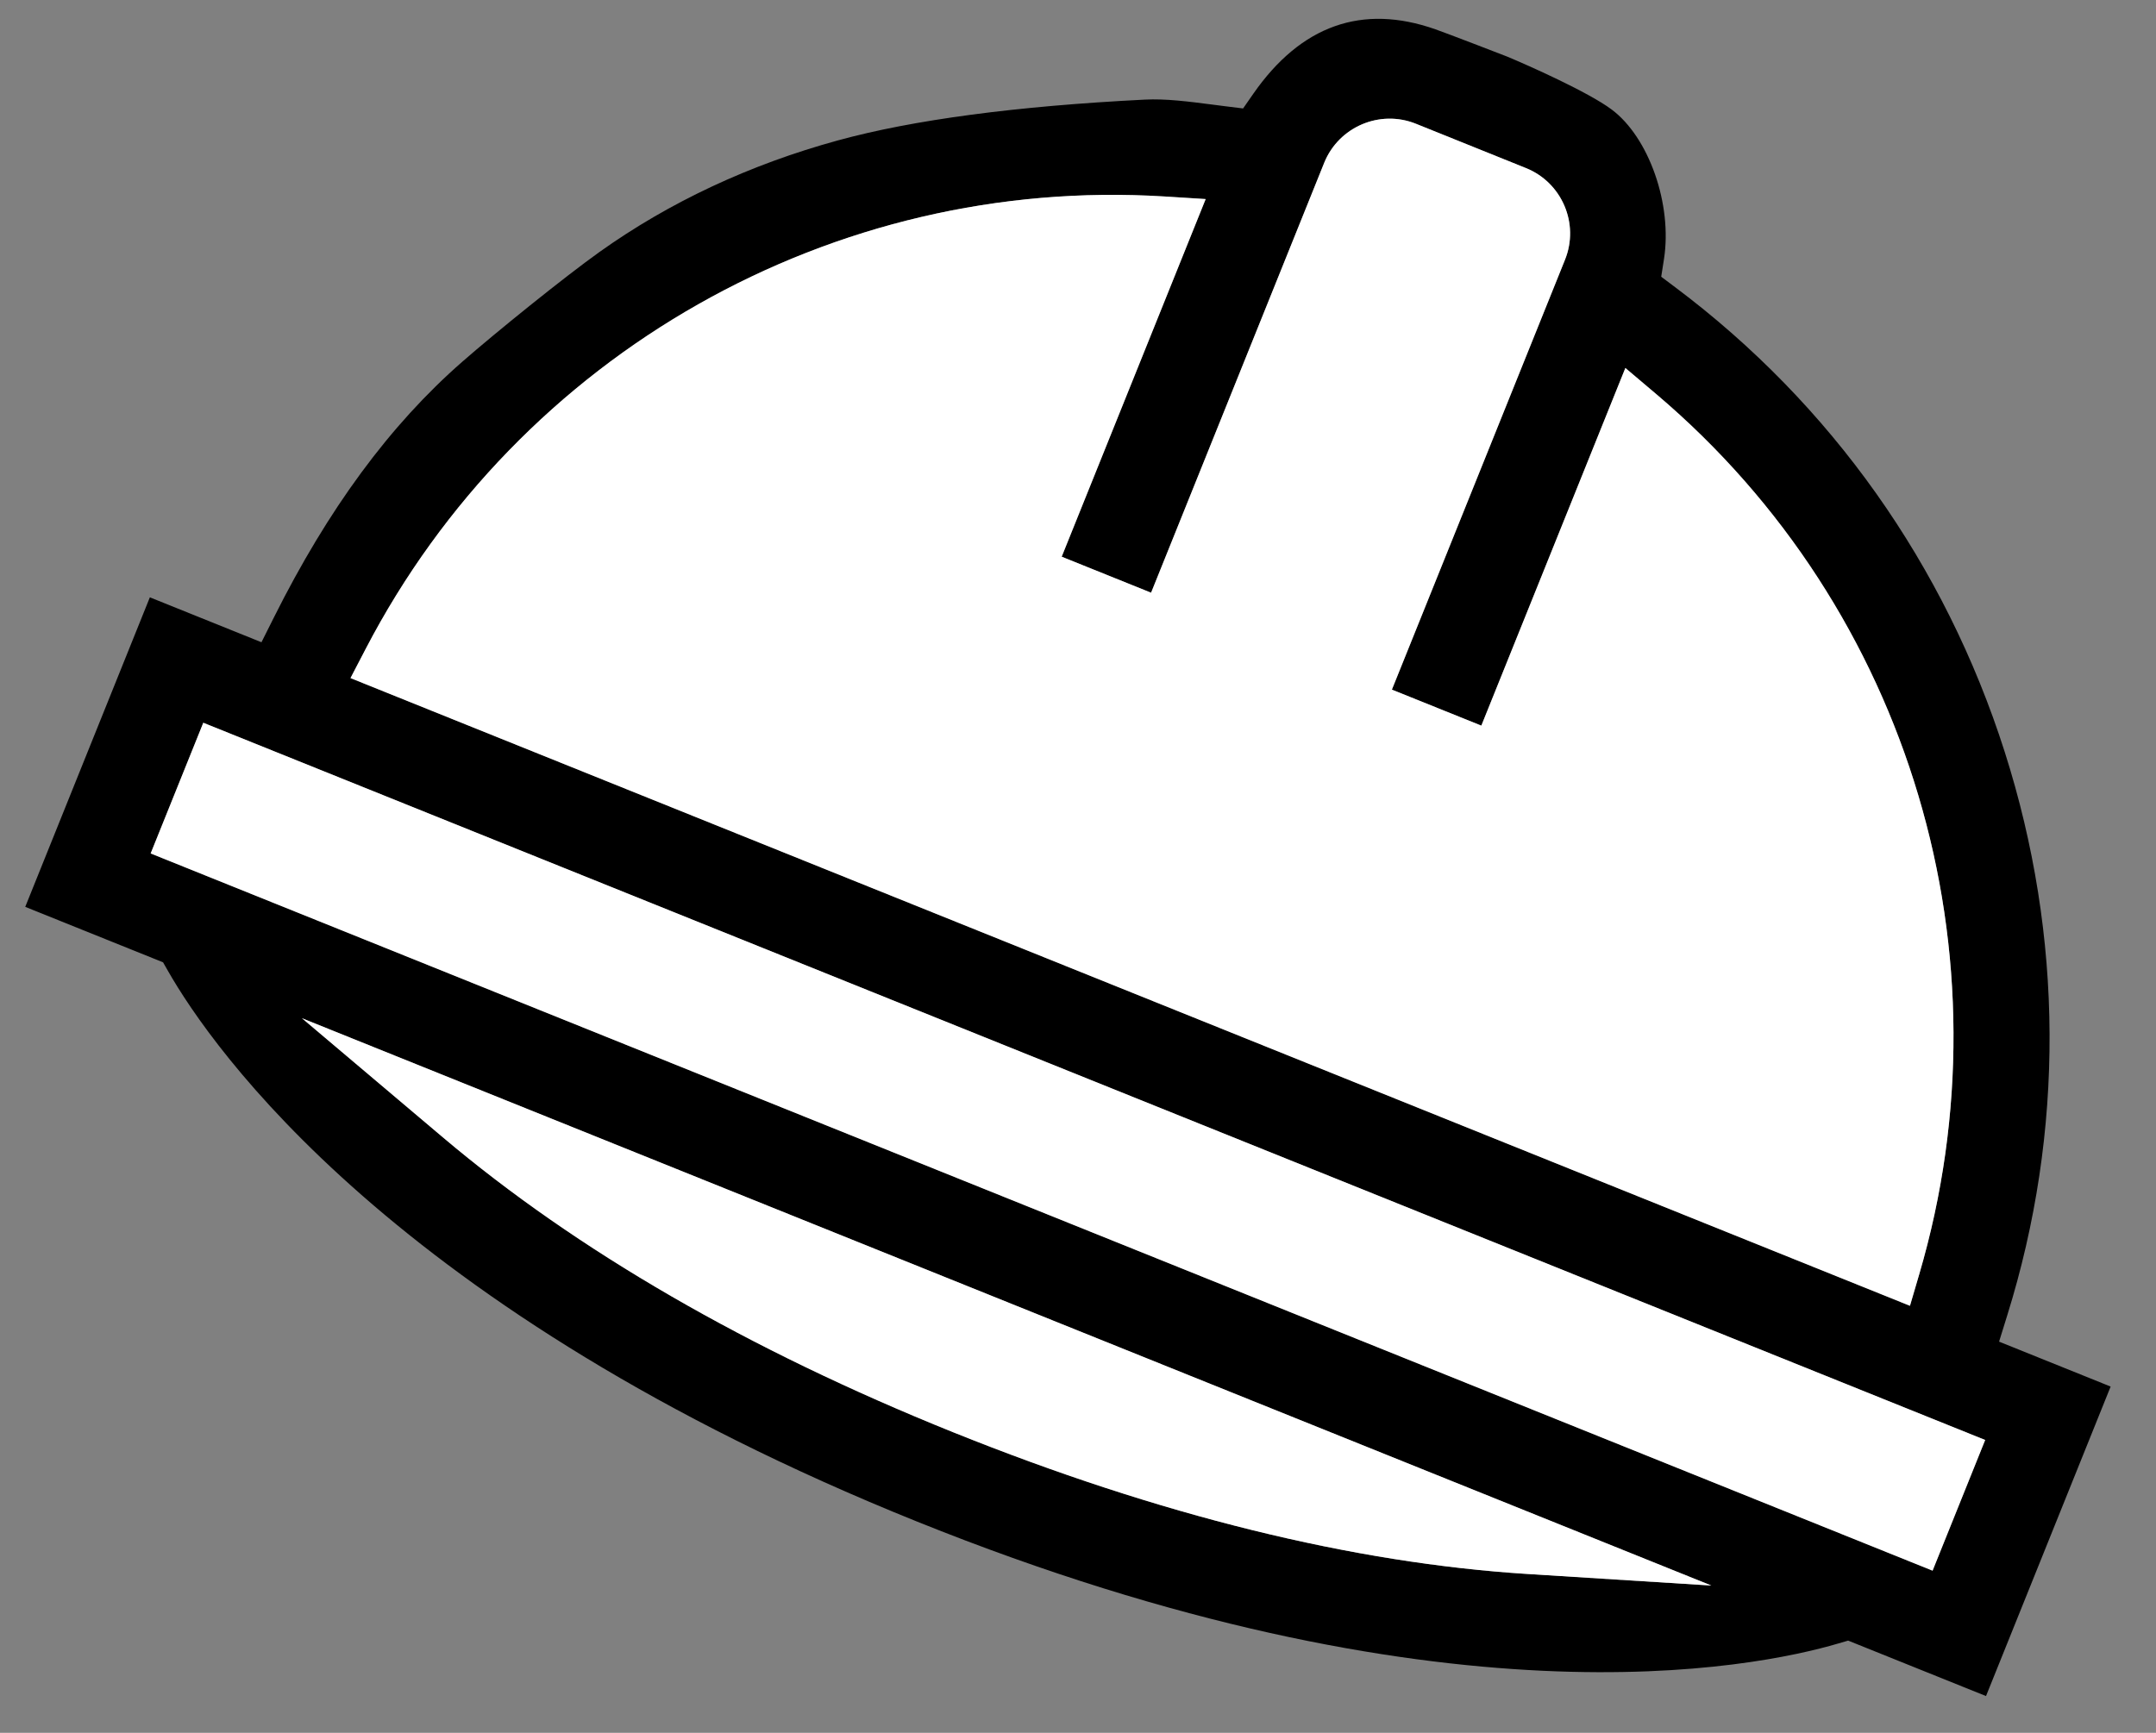 <svg width="51" height="41" viewBox="0 0 51 41" fill="none" xmlns="http://www.w3.org/2000/svg">
<rect x="0" y="0" width="51" height="41" fill="#808080" stroke="none"/>
<g clip-path="url(#clip0_2024_58)">
<path d="M47.48 31.126C48.837 26.775 48.816 22.162 47.42 17.786C46.009 13.363 43.316 9.564 39.633 6.801L39.296 6.548L39.361 6.131C39.563 4.839 39.007 3.25 38.122 2.59C37.573 2.18 36.158 1.55 35.647 1.337C35.531 1.292 34.258 0.8 33.954 0.693C32.224 0.085 30.775 0.598 29.647 2.218L29.405 2.566L28.985 2.514C28.881 2.501 28.777 2.488 28.673 2.474C28.107 2.401 27.572 2.332 27.08 2.357C24.041 2.51 21.599 2.834 19.821 3.322C17.733 3.894 15.835 4.783 14.181 5.962C13.344 6.559 11.72 7.872 10.933 8.561C9.221 10.059 7.763 12.04 6.475 14.617L6.185 15.196L3.545 14.133L0.597 21.457L3.857 22.769L3.978 22.981C5.004 24.776 9.312 31.017 21.691 36.001C34.07 40.985 41.501 39.47 43.484 38.886L43.718 38.818L46.979 40.13L49.927 32.807L47.288 31.744L47.48 31.126ZM8.648 15.358C12.284 8.364 19.703 4.16 27.55 4.649L28.52 4.71L25.114 13.172L27.229 14.024L31.324 3.852C31.668 3 32.641 2.585 33.493 2.928L36.097 3.977C36.949 4.32 37.364 5.293 37.02 6.145L32.925 16.317L35.041 17.169L38.448 8.707L39.19 9.335C45.186 14.42 47.623 22.592 45.398 30.154L45.18 30.896L8.291 16.044L8.648 15.358ZM36.142 37.242C32.004 36.982 27.428 35.852 22.542 33.886C17.709 31.939 13.648 29.592 10.474 26.908L7.143 24.092L40.482 37.515L36.142 37.242ZM46.697 34.722L45.715 37.163L3.564 20.193L4.809 17.101L46.959 34.071L46.697 34.722Z" fill="black"/>
<path d="M8.648 15.358C12.284 8.364 19.703 4.16 27.55 4.649L28.52 4.71L25.114 13.172L27.229 14.024L31.324 3.852C31.668 3 32.641 2.585 33.493 2.928L36.097 3.977C36.949 4.32 37.364 5.293 37.02 6.145L32.925 16.317L35.041 17.169L38.448 8.707L39.19 9.335C45.186 14.42 47.623 22.592 45.398 30.154L45.18 30.896L8.291 16.044L8.648 15.358Z" fill="white"/>
<path d="M46.697 34.722L45.715 37.163L3.564 20.193L4.809 17.101L46.959 34.071L46.697 34.722Z" fill="white"/>
<path d="M36.142 37.242C32.004 36.982 27.428 35.852 22.542 33.886C17.709 31.939 13.648 29.592 10.474 26.908L7.143 24.092L40.482 37.515L36.142 37.242Z" fill="white"/>
</g>
<defs>
<clipPath id="clip0_2024_58">
<rect width="50" height="41" fill="white" transform="translate(0.5)"/>
</clipPath>
</defs>
</svg>
